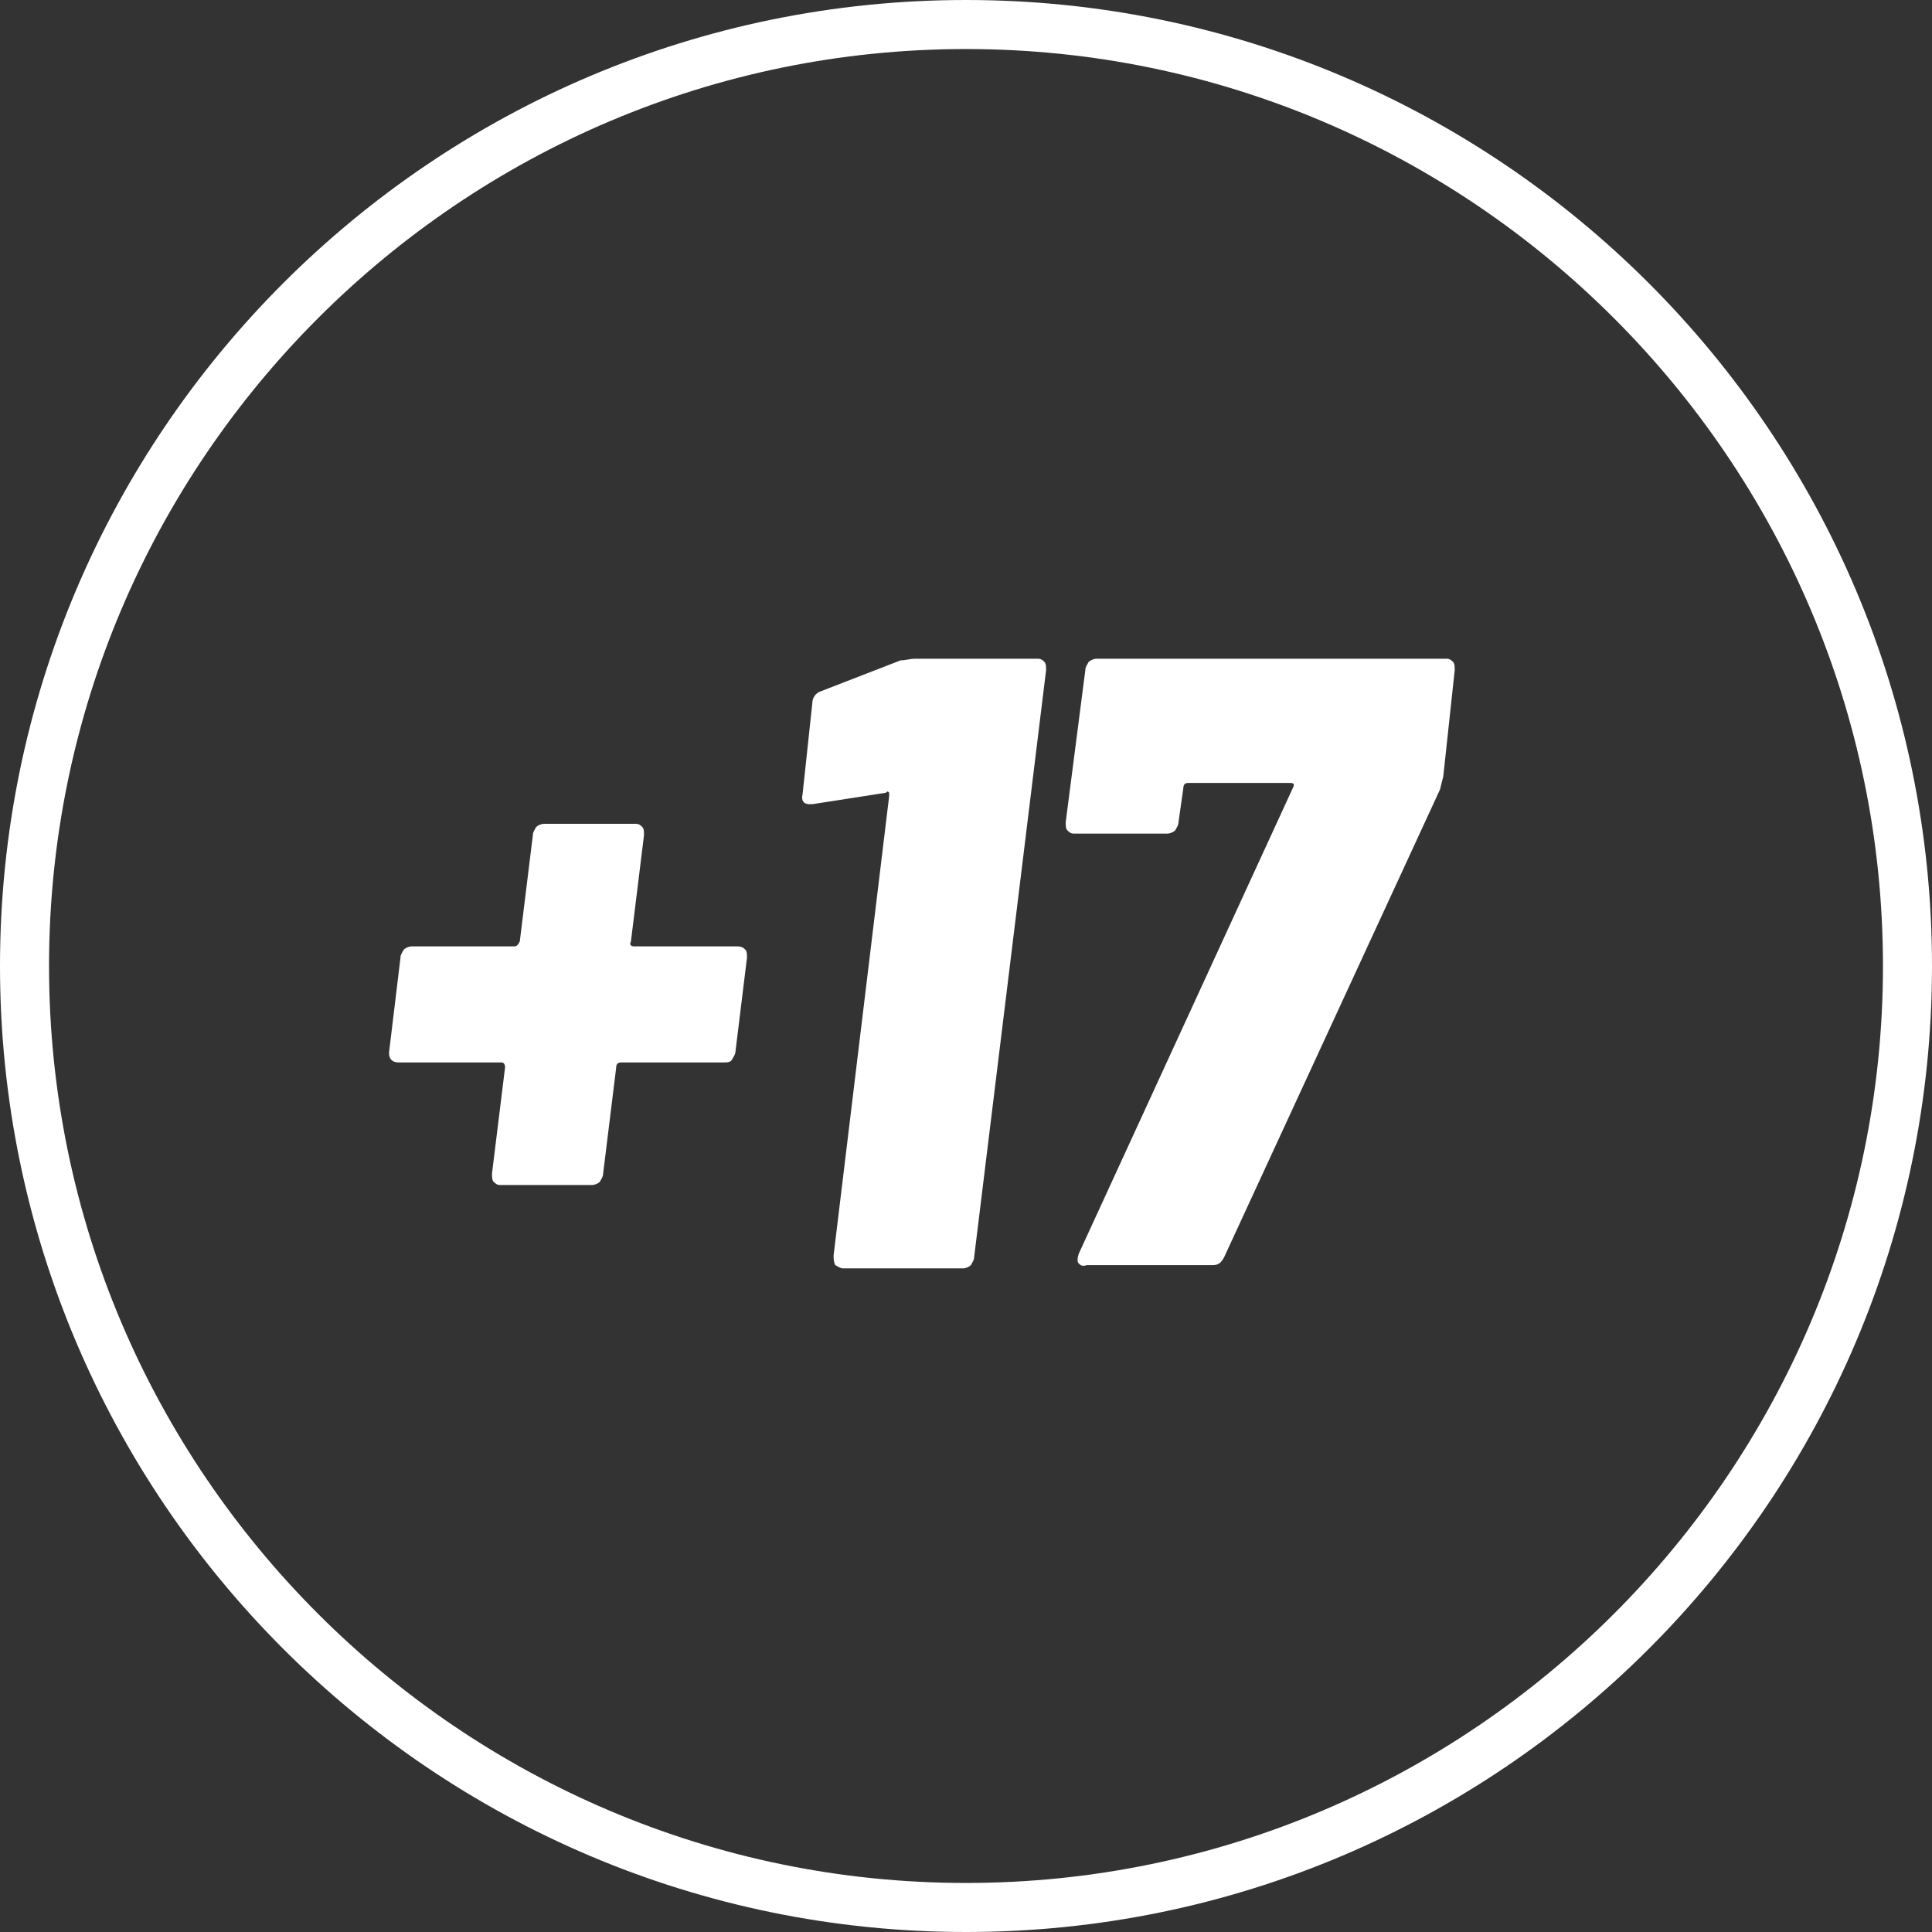 <svg xmlns="http://www.w3.org/2000/svg" xmlns:xlink="http://www.w3.org/1999/xlink" id="Layer_1" x="0px" y="0px" viewBox="0 0 118.2 118.2" style="enable-background:new 0 0 118.2 118.2;" xml:space="preserve"><rect x="0" y="0" width="118.2" height="118.2" fill="#333333" stroke="none"/> <style type="text/css"> .st0{fill:#FFFFFF;} </style> <g> <path class="st0" d="M59.1,3c30.9,0,56.1,25.2,56.1,56.1S90,115.2,59.1,115.2S3,90,3,59.1S28.2,3,59.1,3 M59.1,0 C26.5,0,0,26.5,0,59.1s26.5,59.1,59.1,59.1s59.1-26.5,59.1-59.1S91.7,0,59.1,0L59.1,0z"></path> </g> <g> <path class="st0" d="M45.6,58.1c0.1,0.1,0.1,0.3,0.1,0.5L45,64.3c0,0.2-0.1,0.3-0.2,0.5S44.5,65,44.3,65H38c-0.2,0-0.3,0.1-0.3,0.3 l-0.8,6.5c0,0.2-0.1,0.3-0.2,0.5c-0.1,0.1-0.3,0.2-0.5,0.2h-5.6c-0.2,0-0.3-0.1-0.4-0.2c-0.1-0.1-0.1-0.3-0.1-0.5l0.8-6.5 c0-0.2-0.1-0.3-0.2-0.3h-6.3c-0.4,0-0.6-0.2-0.6-0.6l0.7-5.8c0-0.2,0.1-0.3,0.2-0.5c0.1-0.1,0.3-0.2,0.5-0.2h6.3 c0.1,0,0.2-0.1,0.3-0.3l0.8-6.5c0-0.2,0.1-0.3,0.2-0.5c0.1-0.1,0.3-0.2,0.5-0.2h5.6c0.2,0,0.3,0.1,0.4,0.2c0.1,0.1,0.1,0.3,0.1,0.5 l-0.8,6.5c-0.1,0.2,0,0.3,0.2,0.3h6.3C45.4,57.9,45.5,58,45.6,58.1z"></path> <path class="st0" d="M56,40.3h7.5c0.2,0,0.3,0.1,0.4,0.2C64,40.6,64,40.8,64,41l-4.4,35.9c0,0.2-0.1,0.3-0.2,0.5 c-0.1,0.1-0.3,0.2-0.5,0.2h-7.3c-0.2,0-0.3-0.1-0.5-0.2C51,77.2,51,77,51,76.8l3.4-28.1c0-0.1,0-0.1,0-0.2c-0.1-0.1-0.1-0.1-0.2,0 l-4.5,0.7h-0.2c-0.3,0-0.5-0.2-0.4-0.6l0.6-5.6c0-0.3,0.2-0.6,0.5-0.7l4.9-1.9C55.4,40.4,55.7,40.3,56,40.3z"></path> <path class="st0" d="M66,77.3c-0.1-0.1-0.1-0.3,0-0.6l13.1-28.5c0.1-0.2,0.1-0.3-0.2-0.3h-6.2c-0.2,0-0.3,0.1-0.3,0.3l-0.3,2.1 c0,0.2-0.1,0.3-0.2,0.5c-0.1,0.1-0.3,0.2-0.5,0.2h-5.7c-0.2,0-0.3-0.1-0.4-0.2c-0.1-0.1-0.1-0.3-0.1-0.5l1.2-9.3 c0-0.2,0.1-0.3,0.2-0.5c0.1-0.1,0.3-0.2,0.5-0.2h21.4c0.2,0,0.3,0.1,0.4,0.2c0.1,0.1,0.1,0.3,0.1,0.5l-0.7,6.5l-0.2,0.8L74.9,76.9 c-0.2,0.4-0.4,0.5-0.7,0.5h-7.7C66.2,77.5,66.1,77.4,66,77.3z"></path> </g> </svg>